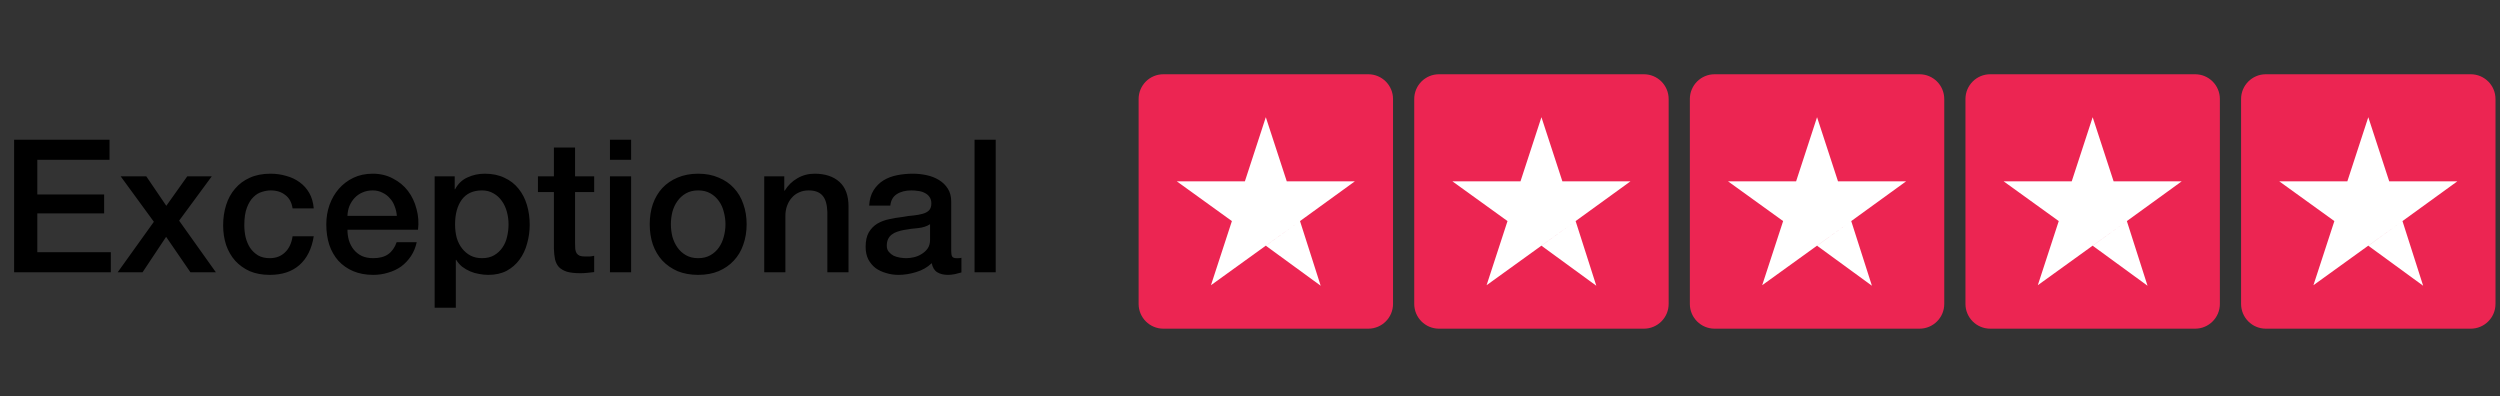 <svg width="202" height="32" viewBox="0 0 202 32" fill="none" xmlns="http://www.w3.org/2000/svg">
<rect x="0" y="0" width="202" height="32" fill="#333333" stroke="none"/>
<path d="M110.557 6H94C92.895 6 92 6.895 92 8V24.557C92 25.661 92.895 26.557 94 26.557H110.557C111.661 26.557 112.557 25.661 112.557 24.557V8C112.557 6.895 111.661 6 110.557 6Z" fill="#EC2552"/>
<path d="M132.827 6H116.27C115.165 6 114.27 6.895 114.27 8V24.557C114.27 25.661 115.165 26.557 116.27 26.557H132.827C133.931 26.557 134.827 25.661 134.827 24.557V8C134.827 6.895 133.931 6 132.827 6Z" fill="#EC2552"/>
<path d="M155.096 6H138.54C137.435 6 136.54 6.895 136.54 8V24.557C136.54 25.661 137.435 26.557 138.54 26.557H155.096C156.201 26.557 157.096 25.661 157.096 24.557V8C157.096 6.895 156.201 6 155.096 6Z" fill="#EC2552"/>
<path d="M177.366 6H160.809C159.705 6 158.809 6.895 158.809 8V24.557C158.809 25.661 159.705 26.557 160.809 26.557H177.366C178.471 26.557 179.366 25.661 179.366 24.557V8C179.366 6.895 178.471 6 177.366 6Z" fill="#EC2552"/>
<path d="M199.636 6H183.079C181.975 6 181.079 6.895 181.079 8V24.557C181.079 25.661 181.975 26.557 183.079 26.557H199.636C200.741 26.557 201.636 25.661 201.636 24.557V8C201.636 6.895 200.741 6 199.636 6Z" fill="#EC2552"/>
<path d="M102.278 19.854L105.041 17.863L106.711 23.088L102.278 19.854ZM109.473 14.651H103.97L102.278 9.469L100.587 14.651H95.084L99.537 17.863L97.846 23.045L102.3 19.833L105.041 17.863L109.473 14.651Z" fill="white"/>
<path d="M124.548 19.854L127.31 17.863L128.981 23.088L124.548 19.854ZM131.743 14.651H126.24L124.548 9.469L122.856 14.651H117.353L121.807 17.863L120.116 23.045L124.57 19.833L127.31 17.863L131.743 14.651Z" fill="white"/>
<path d="M146.818 19.854L149.58 17.863L151.251 23.088L146.818 19.854ZM154.013 14.651H148.51L146.818 9.469L145.126 14.651H139.623L144.077 17.863L142.385 23.045L146.839 19.833L149.58 17.863L154.013 14.651Z" fill="white"/>
<path d="M169.088 19.854L171.85 17.863L173.52 23.088L169.088 19.854ZM176.283 14.651H170.779L169.088 9.469L167.396 14.651H161.893L166.347 17.863L164.655 23.045L169.109 19.833L171.85 17.863L176.283 14.651Z" fill="white"/>
<path d="M191.358 19.854L194.12 17.863L195.79 23.088L191.358 19.854ZM198.552 14.651H193.049L191.358 9.469L189.666 14.651H184.163L188.617 17.863L186.925 23.045L191.379 19.833L194.12 17.863L198.552 14.651Z" fill="white"/>
<path d="M1.14 11.29H8.85V12.91H3.015V15.715H8.415V17.245H3.015V20.38H8.955V22H1.14V11.29ZM12.433 17.92L9.748 14.245H11.818L13.438 16.63L15.133 14.245H17.113L14.473 17.83L17.443 22H15.388L13.423 19.135L11.518 22H9.508L12.433 17.92ZM23.64 16.84C23.57 16.36 23.375 16 23.055 15.76C22.745 15.51 22.35 15.385 21.87 15.385C21.65 15.385 21.415 15.425 21.165 15.505C20.915 15.575 20.685 15.715 20.475 15.925C20.265 16.125 20.09 16.41 19.95 16.78C19.81 17.14 19.74 17.615 19.74 18.205C19.74 18.525 19.775 18.845 19.845 19.165C19.925 19.485 20.045 19.77 20.205 20.02C20.375 20.27 20.59 20.475 20.85 20.635C21.11 20.785 21.425 20.86 21.795 20.86C22.295 20.86 22.705 20.705 23.025 20.395C23.355 20.085 23.56 19.65 23.64 19.09H25.35C25.19 20.1 24.805 20.875 24.195 21.415C23.595 21.945 22.795 22.21 21.795 22.21C21.185 22.21 20.645 22.11 20.175 21.91C19.715 21.7 19.325 21.42 19.005 21.07C18.685 20.71 18.44 20.285 18.27 19.795C18.11 19.305 18.03 18.775 18.03 18.205C18.03 17.625 18.11 17.08 18.27 16.57C18.43 16.06 18.67 15.62 18.99 15.25C19.31 14.87 19.705 14.575 20.175 14.365C20.655 14.145 21.215 14.035 21.855 14.035C22.305 14.035 22.73 14.095 23.13 14.215C23.54 14.325 23.9 14.495 24.21 14.725C24.53 14.955 24.79 15.245 24.99 15.595C25.19 15.945 25.31 16.36 25.35 16.84H23.64ZM32.065 17.44C32.045 17.17 31.985 16.91 31.885 16.66C31.795 16.41 31.665 16.195 31.495 16.015C31.335 15.825 31.135 15.675 30.895 15.565C30.665 15.445 30.405 15.385 30.115 15.385C29.815 15.385 29.54 15.44 29.29 15.55C29.05 15.65 28.84 15.795 28.66 15.985C28.49 16.165 28.35 16.38 28.24 16.63C28.14 16.88 28.085 17.15 28.075 17.44H32.065ZM28.075 18.565C28.075 18.865 28.115 19.155 28.195 19.435C28.285 19.715 28.415 19.96 28.585 20.17C28.755 20.38 28.97 20.55 29.23 20.68C29.49 20.8 29.8 20.86 30.16 20.86C30.66 20.86 31.06 20.755 31.36 20.545C31.67 20.325 31.9 20 32.05 19.57H33.67C33.58 19.99 33.425 20.365 33.205 20.695C32.985 21.025 32.72 21.305 32.41 21.535C32.1 21.755 31.75 21.92 31.36 22.03C30.98 22.15 30.58 22.21 30.16 22.21C29.55 22.21 29.01 22.11 28.54 21.91C28.07 21.71 27.67 21.43 27.34 21.07C27.02 20.71 26.775 20.28 26.605 19.78C26.445 19.28 26.365 18.73 26.365 18.13C26.365 17.58 26.45 17.06 26.62 16.57C26.8 16.07 27.05 15.635 27.37 15.265C27.7 14.885 28.095 14.585 28.555 14.365C29.015 14.145 29.535 14.035 30.115 14.035C30.725 14.035 31.27 14.165 31.75 14.425C32.24 14.675 32.645 15.01 32.965 15.43C33.285 15.85 33.515 16.335 33.655 16.885C33.805 17.425 33.845 17.985 33.775 18.565H28.075ZM35.12 14.245H36.74V15.295H36.77C37.01 14.845 37.345 14.525 37.775 14.335C38.205 14.135 38.67 14.035 39.17 14.035C39.78 14.035 40.31 14.145 40.76 14.365C41.22 14.575 41.6 14.87 41.9 15.25C42.2 15.62 42.425 16.055 42.575 16.555C42.725 17.055 42.8 17.59 42.8 18.16C42.8 18.68 42.73 19.185 42.59 19.675C42.46 20.165 42.255 20.6 41.975 20.98C41.705 21.35 41.36 21.65 40.94 21.88C40.52 22.1 40.025 22.21 39.455 22.21C39.205 22.21 38.955 22.185 38.705 22.135C38.455 22.095 38.215 22.025 37.985 21.925C37.755 21.825 37.54 21.7 37.34 21.55C37.15 21.39 36.99 21.205 36.86 20.995H36.83V24.865H35.12V14.245ZM41.09 18.13C41.09 17.78 41.045 17.44 40.955 17.11C40.865 16.78 40.73 16.49 40.55 16.24C40.37 15.98 40.145 15.775 39.875 15.625C39.605 15.465 39.295 15.385 38.945 15.385C38.225 15.385 37.68 15.635 37.31 16.135C36.95 16.635 36.77 17.3 36.77 18.13C36.77 18.52 36.815 18.885 36.905 19.225C37.005 19.555 37.15 19.84 37.34 20.08C37.53 20.32 37.755 20.51 38.015 20.65C38.285 20.79 38.595 20.86 38.945 20.86C39.335 20.86 39.665 20.78 39.935 20.62C40.205 20.46 40.425 20.255 40.595 20.005C40.775 19.745 40.9 19.455 40.97 19.135C41.05 18.805 41.09 18.47 41.09 18.13ZM43.465 14.245H44.755V11.92H46.465V14.245H48.01V15.52H46.465V19.66C46.465 19.84 46.47 19.995 46.48 20.125C46.5 20.255 46.535 20.365 46.585 20.455C46.645 20.545 46.73 20.615 46.84 20.665C46.95 20.705 47.1 20.725 47.29 20.725C47.41 20.725 47.53 20.725 47.65 20.725C47.77 20.715 47.89 20.695 48.01 20.665V21.985C47.82 22.005 47.635 22.025 47.455 22.045C47.275 22.065 47.09 22.075 46.9 22.075C46.45 22.075 46.085 22.035 45.805 21.955C45.535 21.865 45.32 21.74 45.16 21.58C45.01 21.41 44.905 21.2 44.845 20.95C44.795 20.7 44.765 20.415 44.755 20.095V15.52H43.465V14.245ZM49.285 11.29H50.995V12.91H49.285V11.29ZM49.285 14.245H50.995V22H49.285V14.245ZM56.413 22.21C55.793 22.21 55.238 22.11 54.748 21.91C54.268 21.7 53.858 21.415 53.518 21.055C53.188 20.695 52.933 20.265 52.753 19.765C52.583 19.265 52.498 18.715 52.498 18.115C52.498 17.525 52.583 16.98 52.753 16.48C52.933 15.98 53.188 15.55 53.518 15.19C53.858 14.83 54.268 14.55 54.748 14.35C55.238 14.14 55.793 14.035 56.413 14.035C57.033 14.035 57.583 14.14 58.063 14.35C58.553 14.55 58.963 14.83 59.293 15.19C59.633 15.55 59.888 15.98 60.058 16.48C60.238 16.98 60.328 17.525 60.328 18.115C60.328 18.715 60.238 19.265 60.058 19.765C59.888 20.265 59.633 20.695 59.293 21.055C58.963 21.415 58.553 21.7 58.063 21.91C57.583 22.11 57.033 22.21 56.413 22.21ZM56.413 20.86C56.793 20.86 57.123 20.78 57.403 20.62C57.683 20.46 57.913 20.25 58.093 19.99C58.273 19.73 58.403 19.44 58.483 19.12C58.573 18.79 58.618 18.455 58.618 18.115C58.618 17.785 58.573 17.455 58.483 17.125C58.403 16.795 58.273 16.505 58.093 16.255C57.913 15.995 57.683 15.785 57.403 15.625C57.123 15.465 56.793 15.385 56.413 15.385C56.033 15.385 55.703 15.465 55.423 15.625C55.143 15.785 54.913 15.995 54.733 16.255C54.553 16.505 54.418 16.795 54.328 17.125C54.248 17.455 54.208 17.785 54.208 18.115C54.208 18.455 54.248 18.79 54.328 19.12C54.418 19.44 54.553 19.73 54.733 19.99C54.913 20.25 55.143 20.46 55.423 20.62C55.703 20.78 56.033 20.86 56.413 20.86ZM61.75 14.245H63.37V15.385L63.4 15.415C63.66 14.985 64 14.65 64.42 14.41C64.84 14.16 65.305 14.035 65.815 14.035C66.665 14.035 67.335 14.255 67.825 14.695C68.315 15.135 68.56 15.795 68.56 16.675V22H66.85V17.125C66.83 16.515 66.7 16.075 66.46 15.805C66.22 15.525 65.845 15.385 65.335 15.385C65.045 15.385 64.785 15.44 64.555 15.55C64.325 15.65 64.13 15.795 63.97 15.985C63.81 16.165 63.685 16.38 63.595 16.63C63.505 16.88 63.46 17.145 63.46 17.425V22H61.75V14.245ZM76.858 20.275C76.858 20.485 76.883 20.635 76.933 20.725C76.993 20.815 77.103 20.86 77.263 20.86C77.313 20.86 77.373 20.86 77.443 20.86C77.513 20.86 77.593 20.85 77.683 20.83V22.015C77.623 22.035 77.543 22.055 77.443 22.075C77.353 22.105 77.258 22.13 77.158 22.15C77.058 22.17 76.958 22.185 76.858 22.195C76.758 22.205 76.673 22.21 76.603 22.21C76.253 22.21 75.963 22.14 75.733 22C75.503 21.86 75.353 21.615 75.283 21.265C74.943 21.595 74.523 21.835 74.023 21.985C73.533 22.135 73.058 22.21 72.598 22.21C72.248 22.21 71.913 22.16 71.593 22.06C71.273 21.97 70.988 21.835 70.738 21.655C70.498 21.465 70.303 21.23 70.153 20.95C70.013 20.66 69.943 20.325 69.943 19.945C69.943 19.465 70.028 19.075 70.198 18.775C70.378 18.475 70.608 18.24 70.888 18.07C71.178 17.9 71.498 17.78 71.848 17.71C72.208 17.63 72.568 17.57 72.928 17.53C73.238 17.47 73.533 17.43 73.813 17.41C74.093 17.38 74.338 17.335 74.548 17.275C74.768 17.215 74.938 17.125 75.058 17.005C75.188 16.875 75.253 16.685 75.253 16.435C75.253 16.215 75.198 16.035 75.088 15.895C74.988 15.755 74.858 15.65 74.698 15.58C74.548 15.5 74.378 15.45 74.188 15.43C73.998 15.4 73.818 15.385 73.648 15.385C73.168 15.385 72.773 15.485 72.463 15.685C72.153 15.885 71.978 16.195 71.938 16.615H70.228C70.258 16.115 70.378 15.7 70.588 15.37C70.798 15.04 71.063 14.775 71.383 14.575C71.713 14.375 72.083 14.235 72.493 14.155C72.903 14.075 73.323 14.035 73.753 14.035C74.133 14.035 74.508 14.075 74.878 14.155C75.248 14.235 75.578 14.365 75.868 14.545C76.168 14.725 76.408 14.96 76.588 15.25C76.768 15.53 76.858 15.875 76.858 16.285V20.275ZM75.148 18.115C74.888 18.285 74.568 18.39 74.188 18.43C73.808 18.46 73.428 18.51 73.048 18.58C72.868 18.61 72.693 18.655 72.523 18.715C72.353 18.765 72.203 18.84 72.073 18.94C71.943 19.03 71.838 19.155 71.758 19.315C71.688 19.465 71.653 19.65 71.653 19.87C71.653 20.06 71.708 20.22 71.818 20.35C71.928 20.48 72.058 20.585 72.208 20.665C72.368 20.735 72.538 20.785 72.718 20.815C72.908 20.845 73.078 20.86 73.228 20.86C73.418 20.86 73.623 20.835 73.843 20.785C74.063 20.735 74.268 20.65 74.458 20.53C74.658 20.41 74.823 20.26 74.953 20.08C75.083 19.89 75.148 19.66 75.148 19.39V18.115ZM78.743 11.29H80.453V22H78.743V11.29Z" fill="black"/>
</svg>
